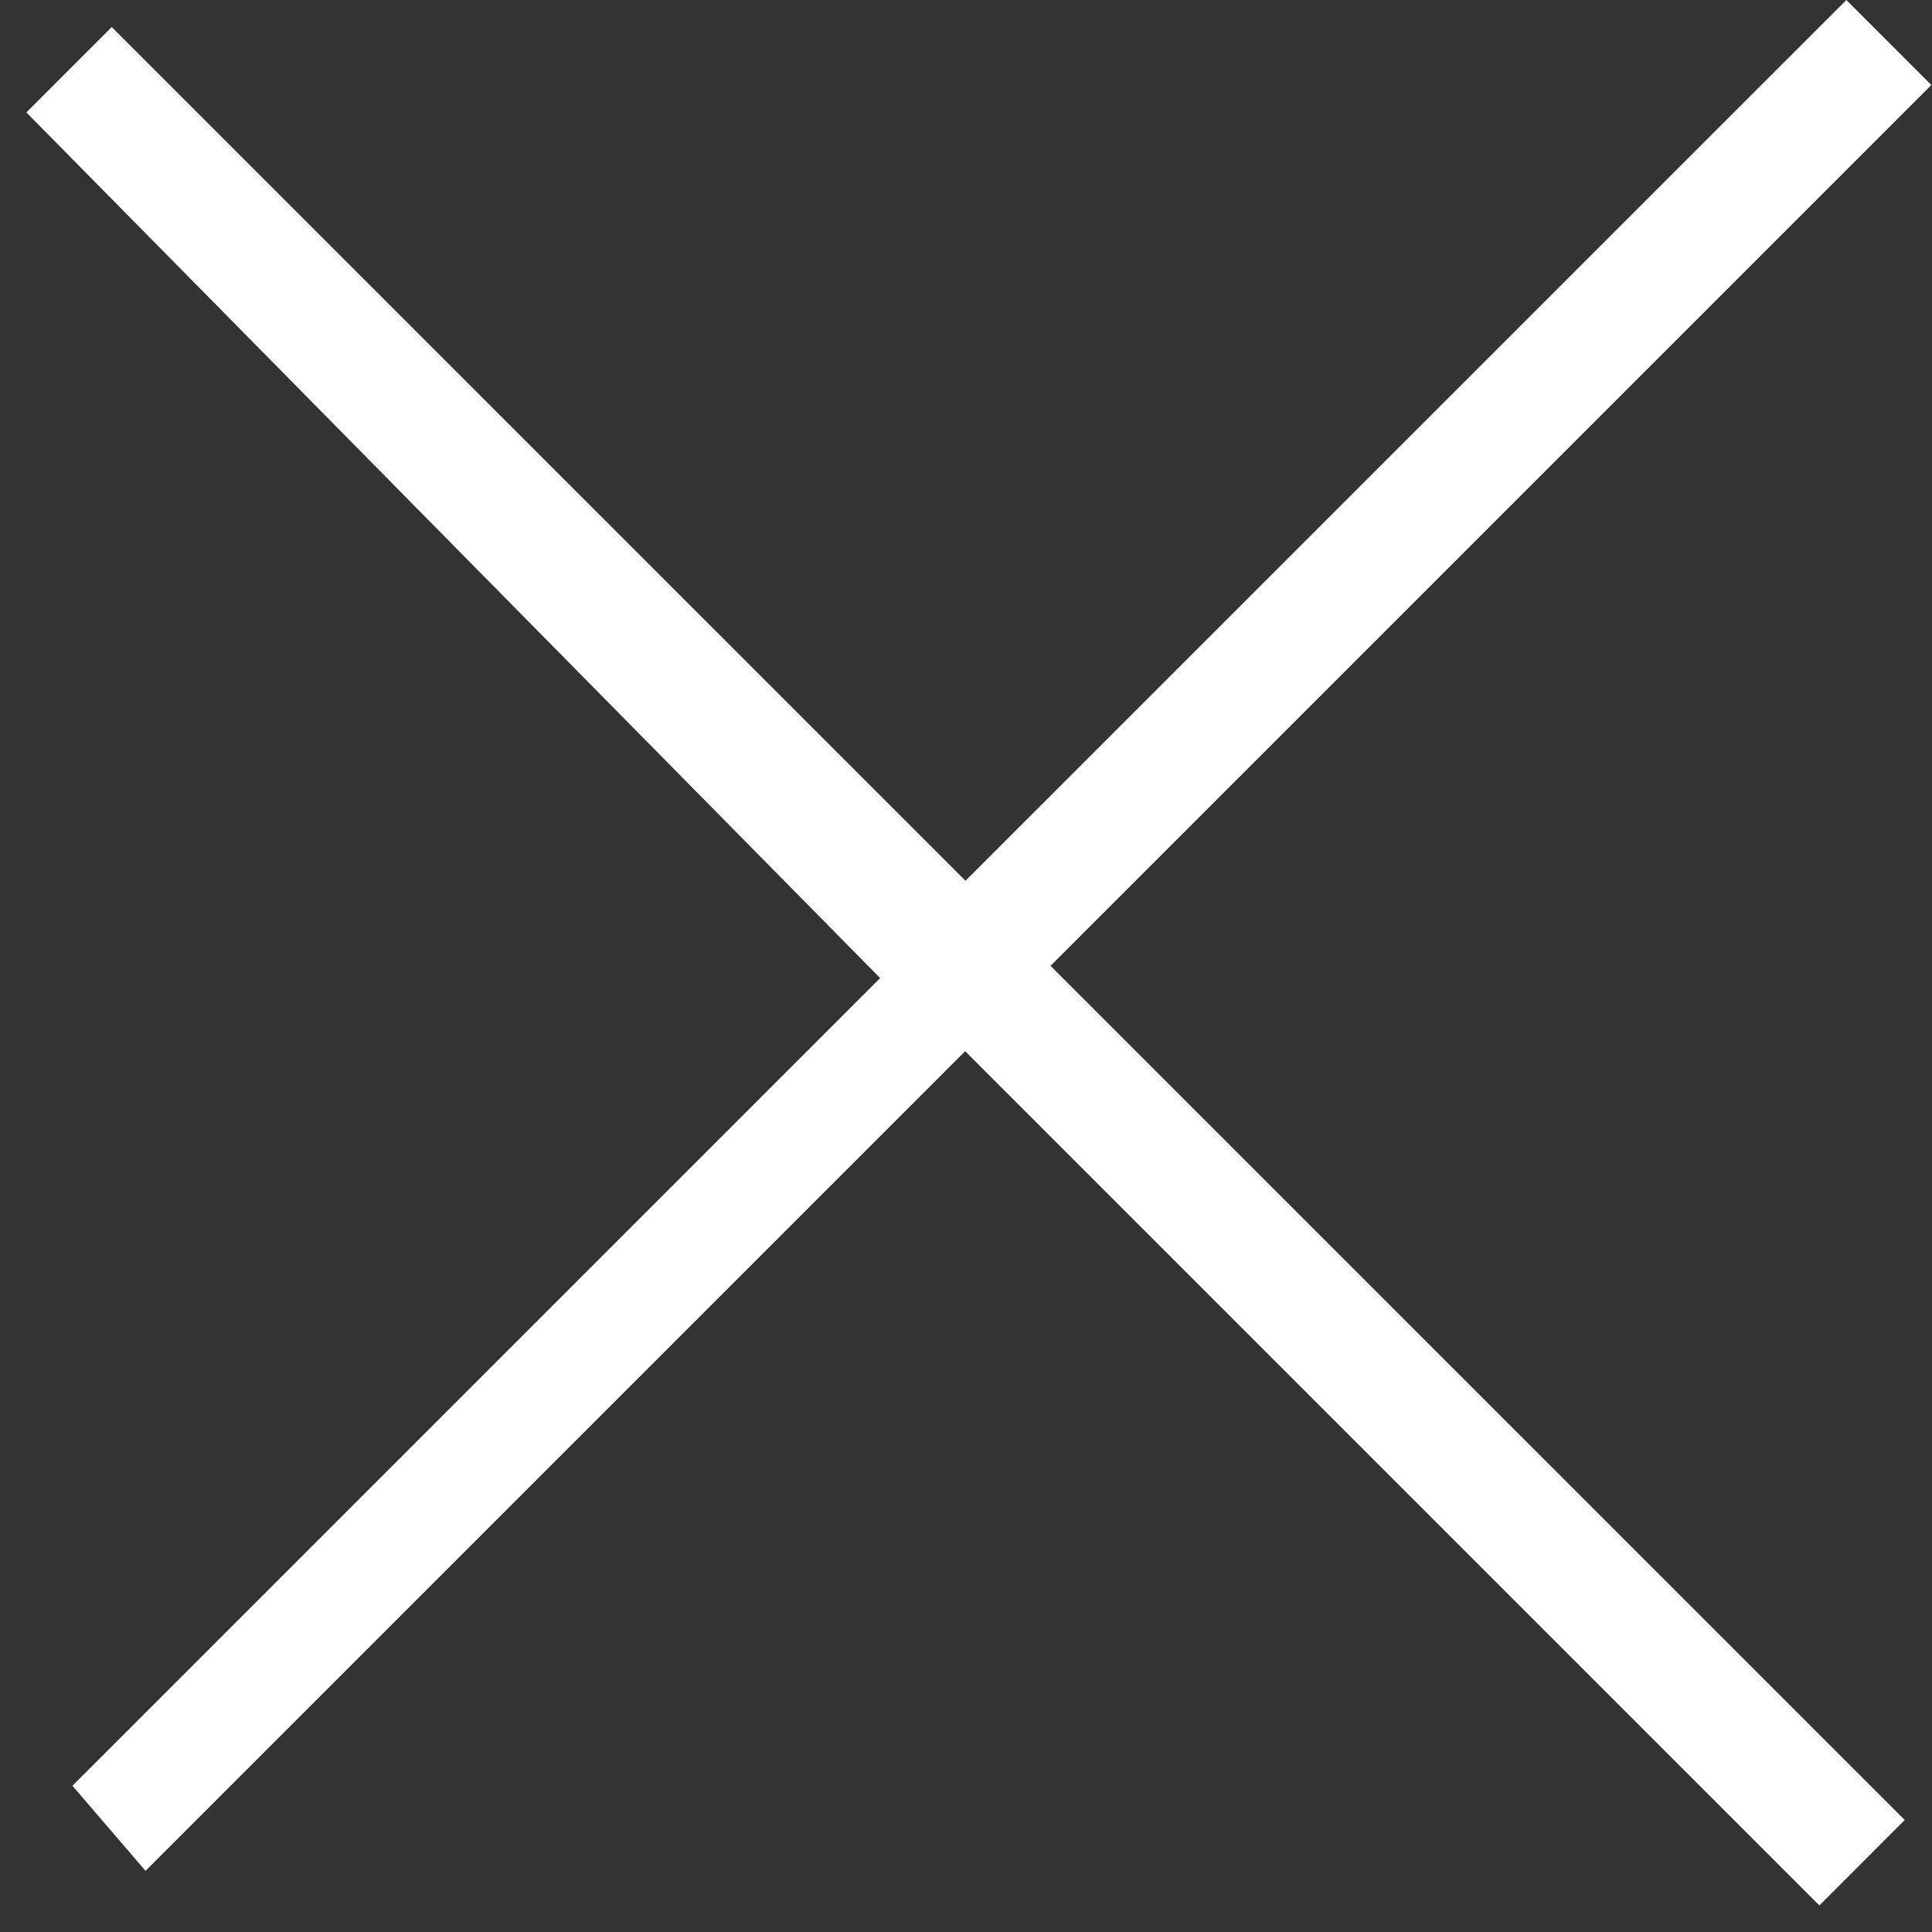 <svg xmlns="http://www.w3.org/2000/svg" width="32" height="32"><rect width="100%" height="100%" fill="#333333" stroke="none"/><path fill-rule="evenodd" fill="#FFF" d="M31.989 1.408L17.4 15.997l14.149 14.148-1.414 1.415-14.149-14.149L2.41 30.987 1.2 29.578 14.578 16.2.437 1.862 1.851.448l14.141 14.14L30.581 0l1.408 1.408z"/></svg>
